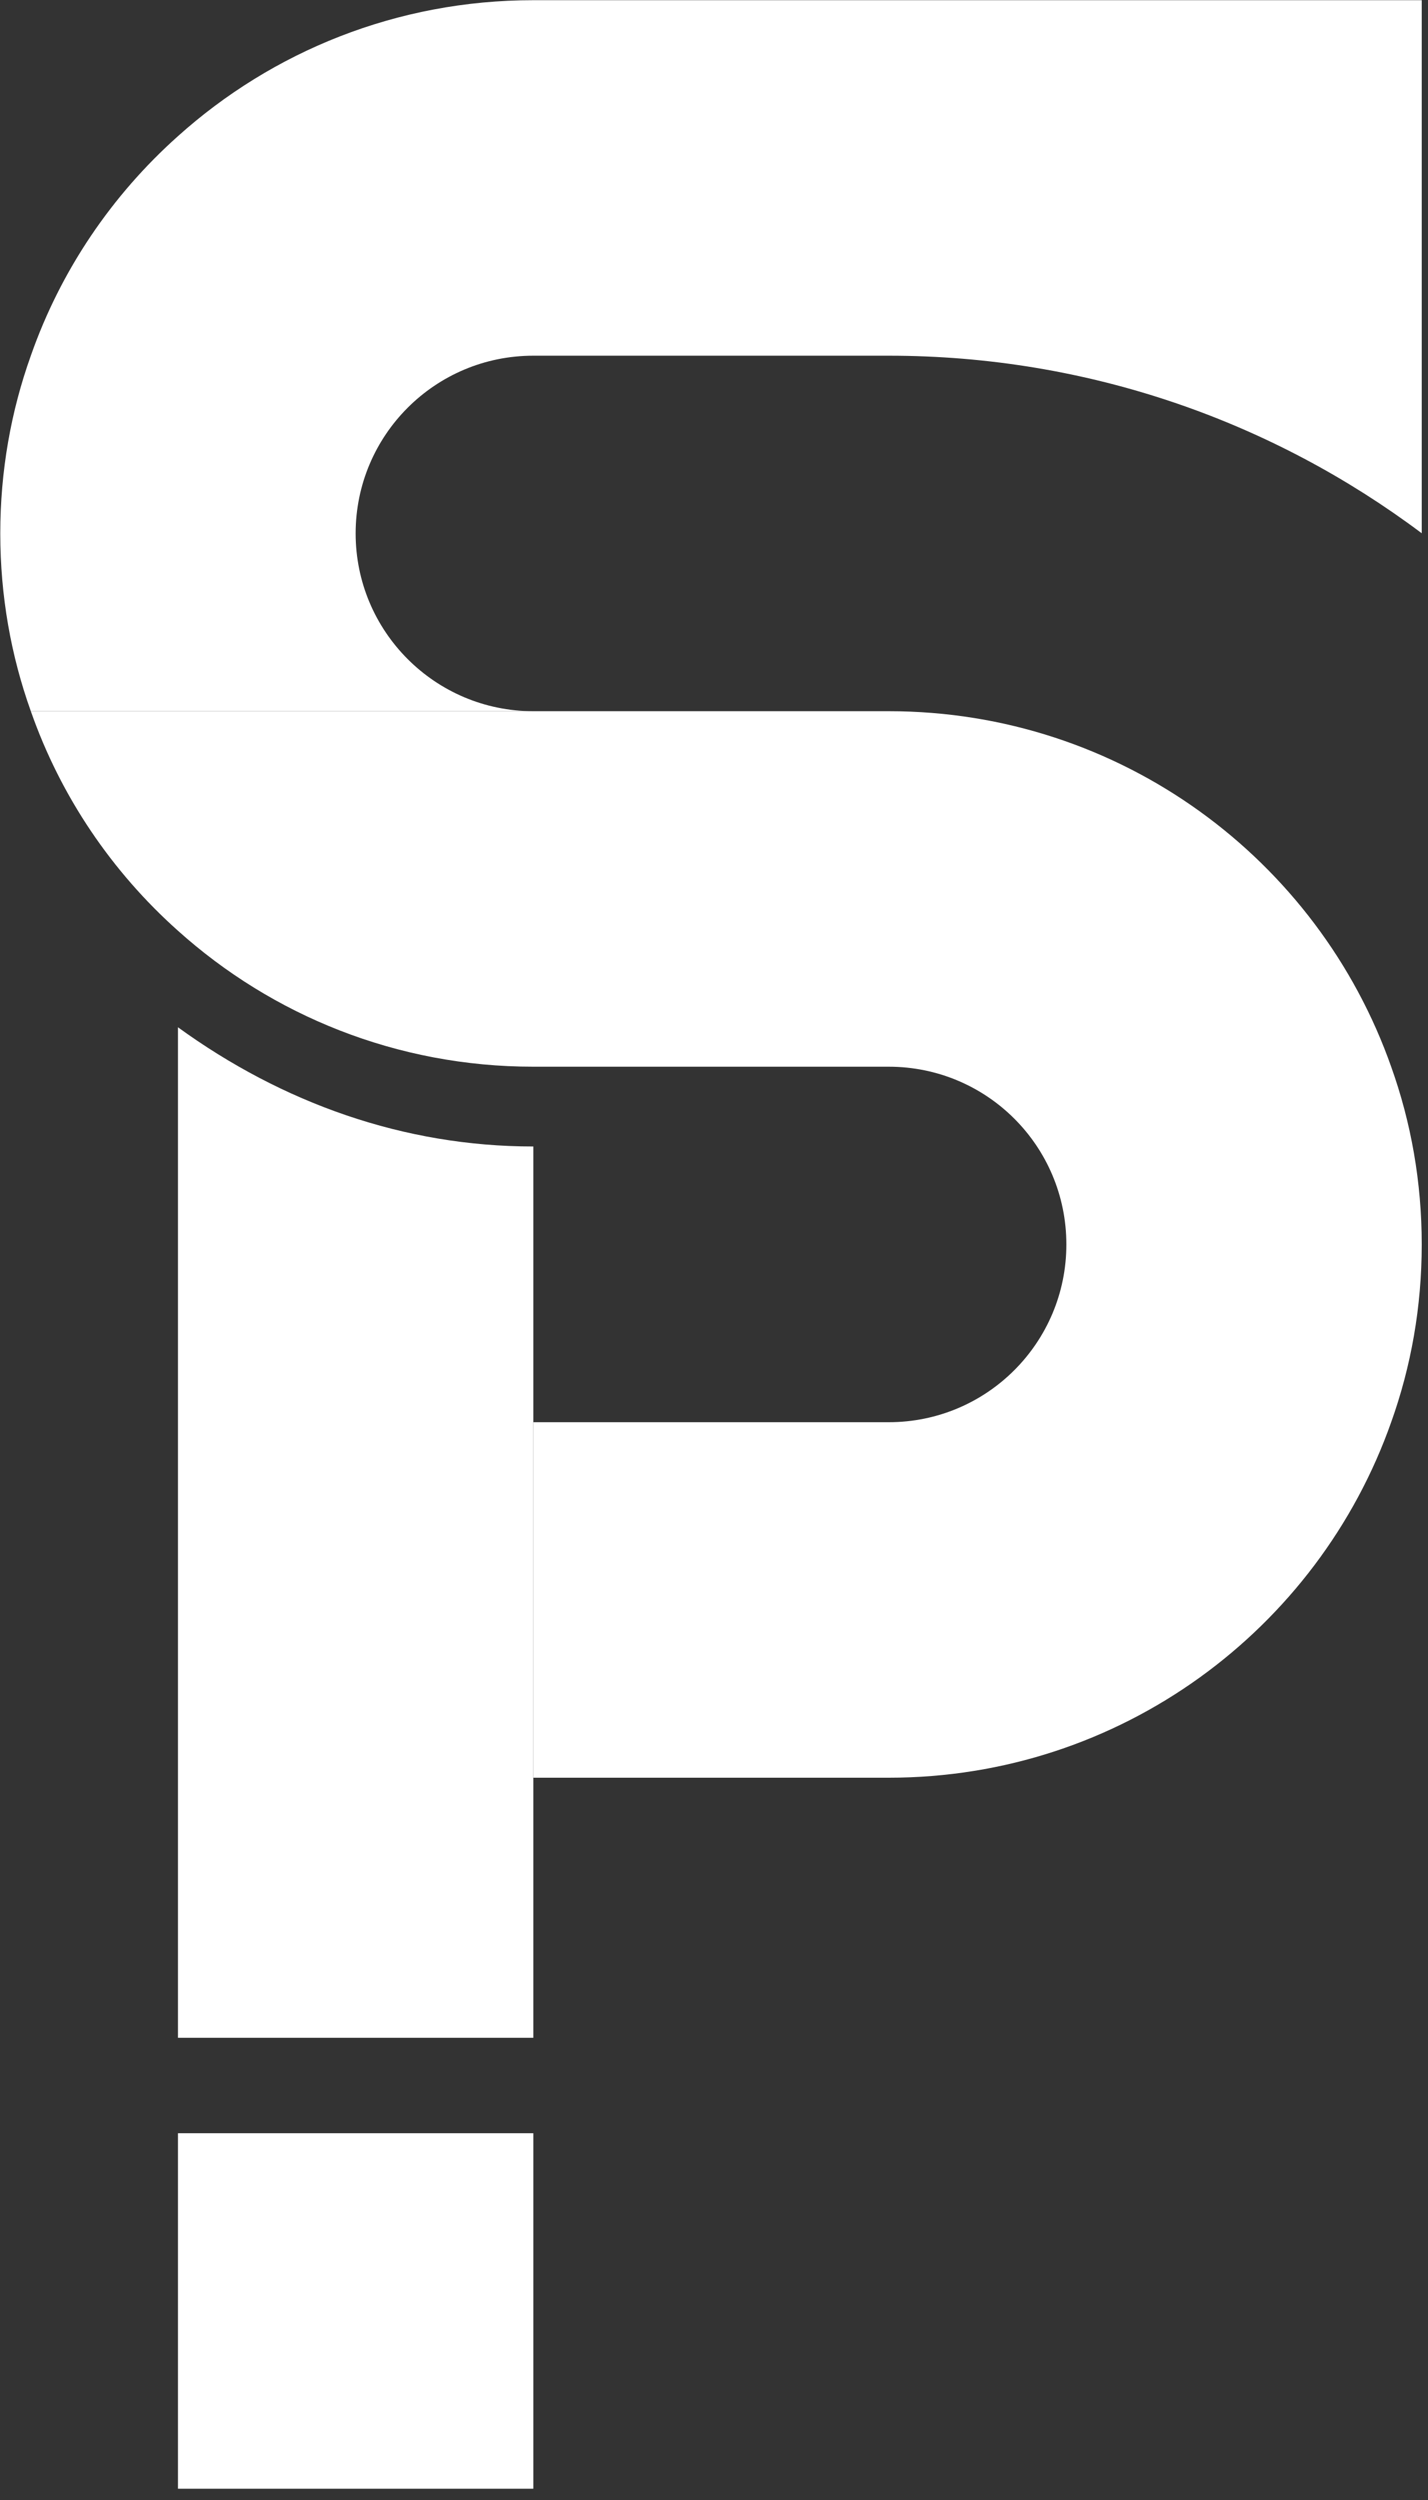 <svg xmlns="http://www.w3.org/2000/svg" xmlns:xlink="http://www.w3.org/1999/xlink" xmlns:serif="http://www.serif.com/" width="100%" height="100%" viewBox="0 0 52 91" xml:space="preserve" style="fill-rule:evenodd;clip-rule:evenodd;stroke-linejoin:round;stroke-miterlimit:2;"><rect x="0" y="0" width="52" height="91" fill="#333333" stroke="none"/> <g transform="matrix(0.603,0,0,0.603,-124.859,-83.207)"> <g transform="matrix(1,0,0,1,292.92,180.92)"> <path d="M0,-42.92L0,-10.741C-8.971,-17.468 -20.108,-21.46 -32.19,-21.46L-53.65,-21.46C-59.573,-21.46 -64.38,-16.664 -64.38,-10.73C-64.38,-4.807 -59.573,0 -53.65,0L-83.995,0C-85.196,-3.358 -85.84,-6.964 -85.84,-10.73C-85.84,-14.496 -85.196,-18.102 -83.995,-21.46C-82.192,-26.61 -79.102,-31.149 -75.11,-34.712C-69.423,-39.819 -61.901,-42.92 -53.65,-42.92L0,-42.92Z" style="fill:white;fill-rule:nonzero;"></path> </g> <g transform="matrix(0,1,1,0,251.844,241.23)"> <path d="M-34.034,-12.574L19.77,-12.574L19.77,-34.034L-41.23,-34.034C-36.657,-27.725 -34.034,-20.396 -34.034,-12.574" style="fill:white;fill-rule:nonzero;"></path> </g> <g transform="matrix(1,0,0,1,292.92,213.11)"> <path d="M0,0C0,3.767 -0.644,7.372 -1.846,10.73C-6.256,23.23 -18.177,32.19 -32.19,32.19L-53.65,32.19L-53.65,10.73L-32.19,10.73C-26.257,10.73 -21.46,5.923 -21.46,0C-21.46,-5.934 -26.257,-10.73 -32.19,-10.73L-53.65,-10.73C-61.901,-10.73 -69.423,-13.831 -75.11,-18.938C-79.102,-22.5 -82.192,-27.04 -83.995,-32.19L-32.19,-32.19C-18.177,-32.19 -6.256,-23.241 -1.846,-10.73C-0.644,-7.371 0,-3.766 0,0" style="fill:white;fill-rule:nonzero;"></path> </g> <g transform="matrix(-1,0,0,1,457.08,54.98)"> <rect x="217.81" y="211.78" width="21.46" height="21.46" style="fill:white;"></rect> </g> </g> </svg>